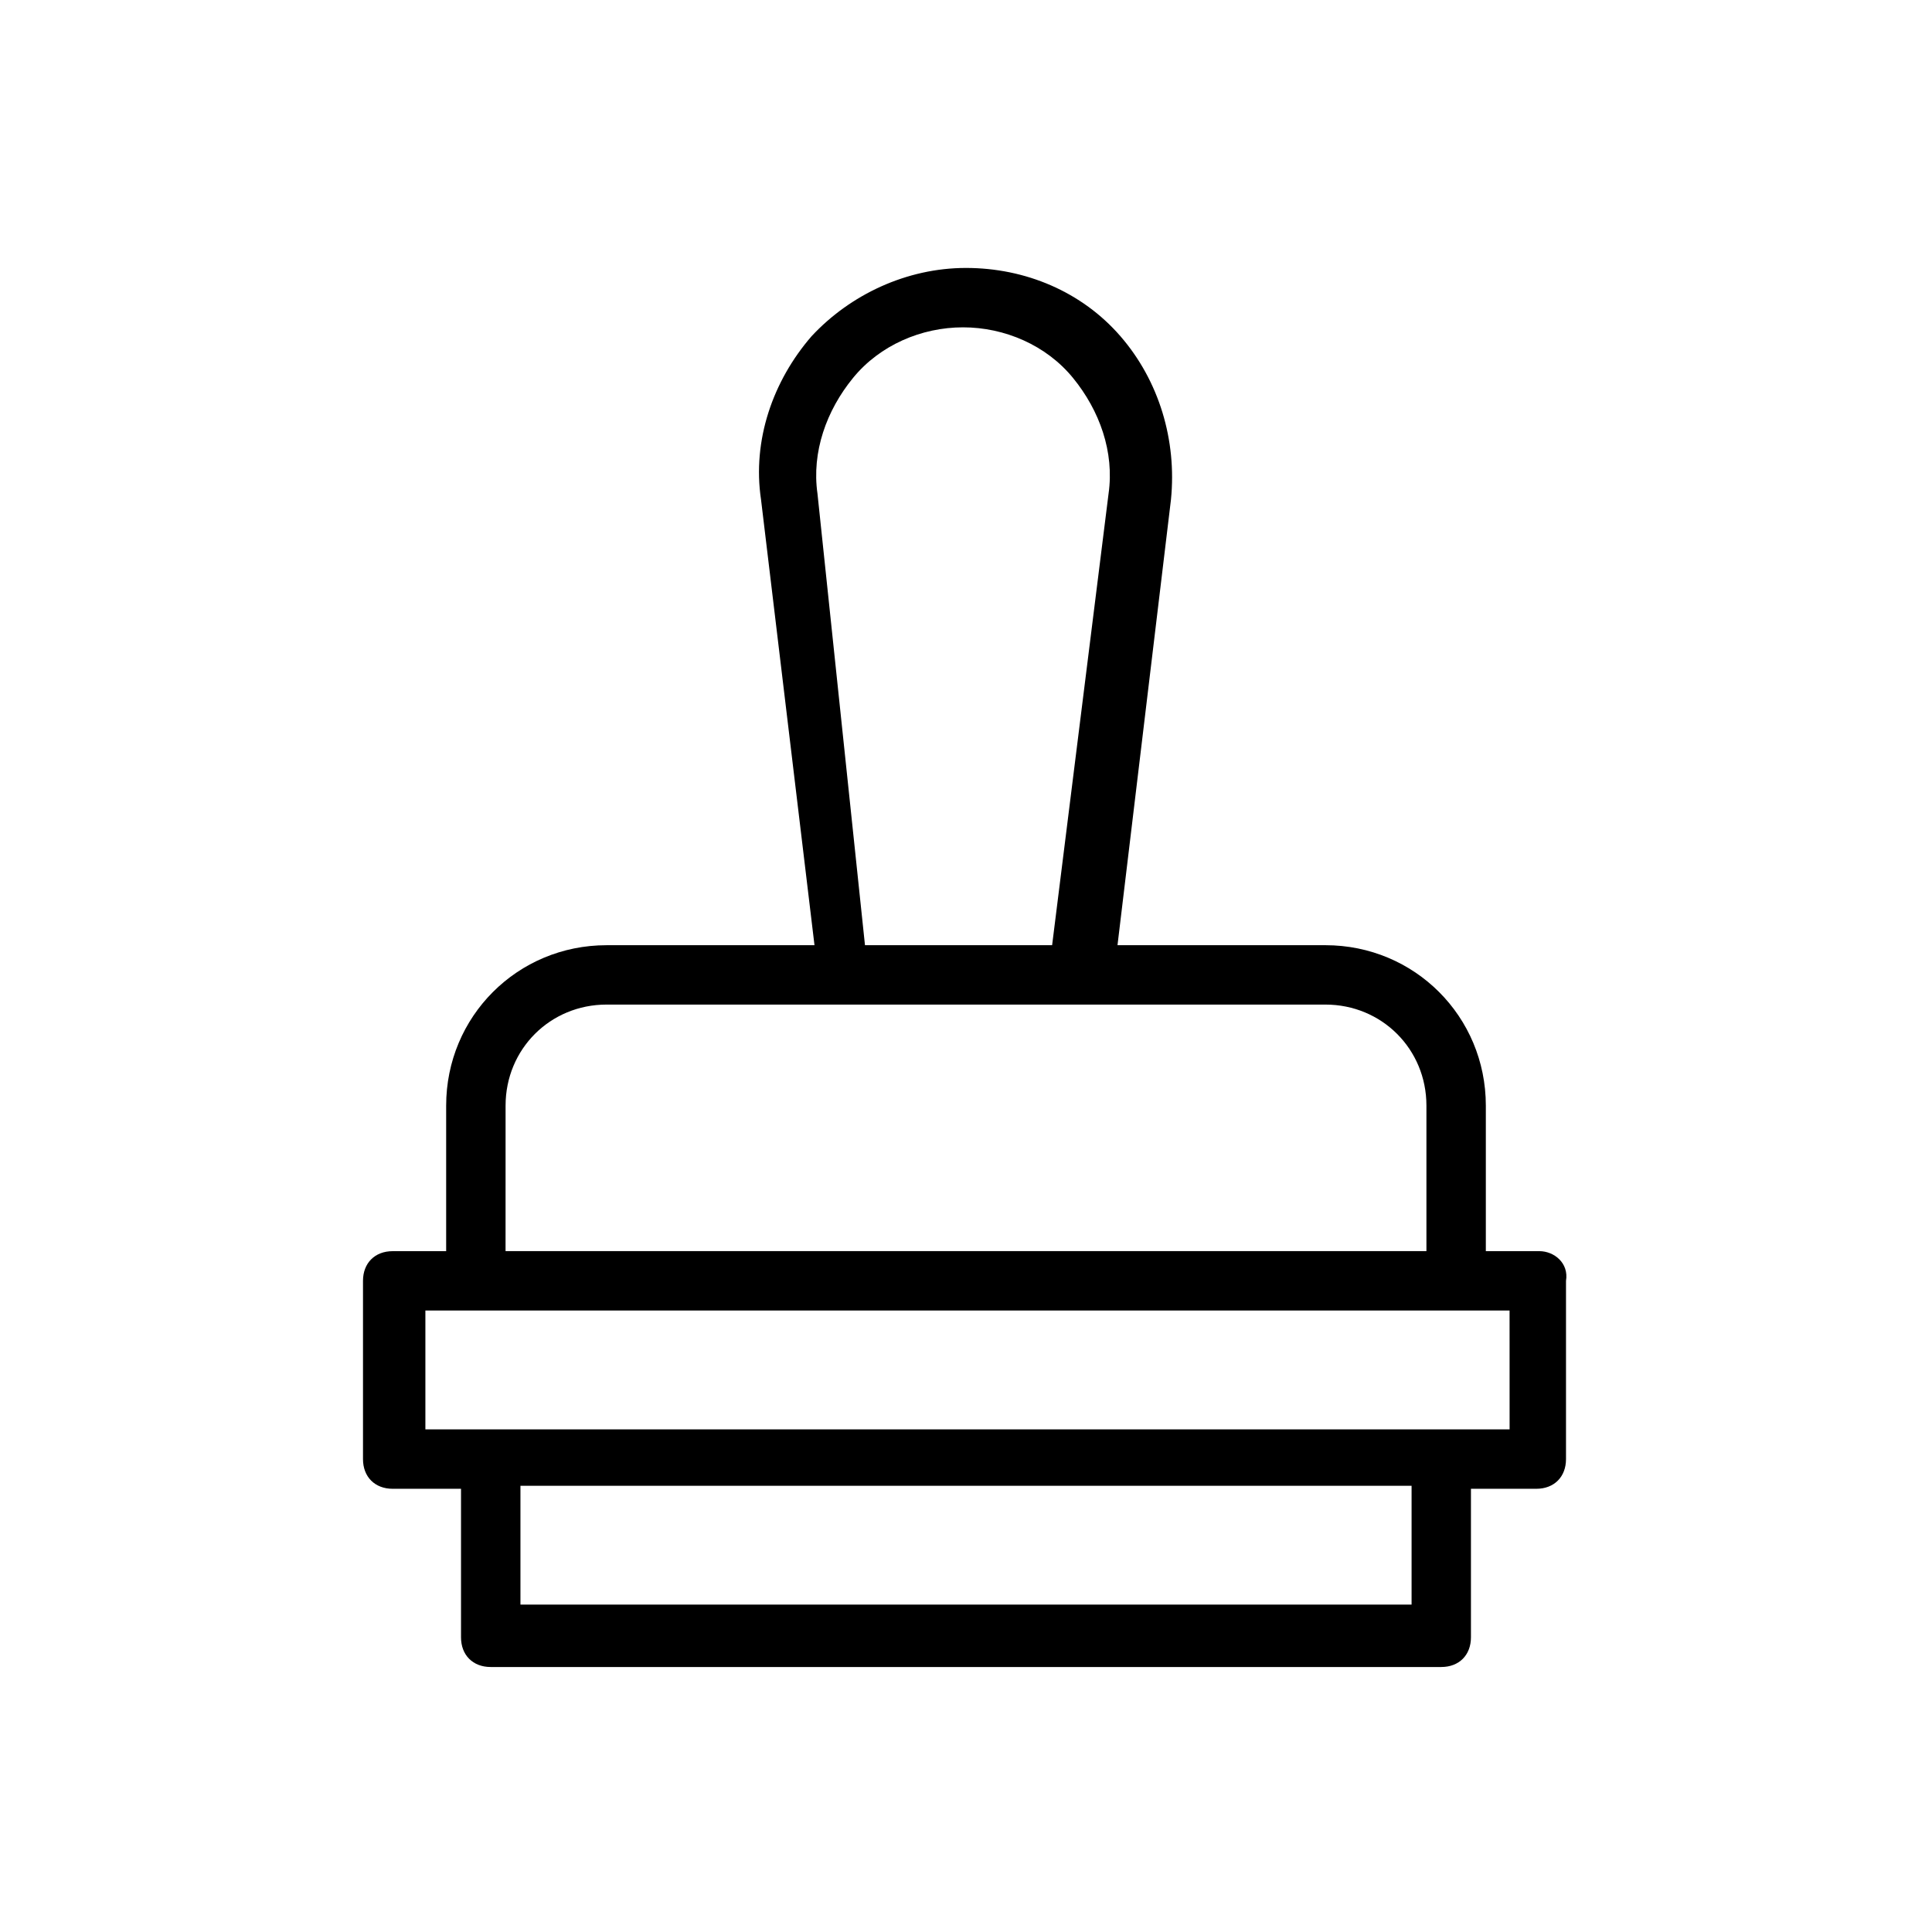 <?xml version="1.0" encoding="UTF-8"?>
<!-- Uploaded to: ICON Repo, www.iconrepo.com, Generator: ICON Repo Mixer Tools -->
<svg fill="#000000" width="800px" height="800px" version="1.1" viewBox="144 144 512 512" xmlns="http://www.w3.org/2000/svg">
 <path d="m551.93 475.57h-14.168v-38.574c0-23.617-18.895-42.508-42.508-42.508h-55.105l14.168-118.08c1.574-15.742-3.148-31.488-13.383-43.297-10.234-11.805-25.191-18.102-40.934-18.102s-30.699 7.086-40.934 18.105c-10.234 11.809-15.742 27.551-13.383 43.297l14.168 118.08h-55.105c-23.617 0-42.508 18.895-42.508 42.508v38.574h-14.168c-4.723 0-7.871 3.148-7.871 7.871v47.23c0 4.723 3.148 7.871 7.871 7.871h18.105v39.359c0 4.723 3.148 7.871 7.871 7.871h251.9c4.723 0 7.871-3.148 7.871-7.871v-39.359h17.32c4.723 0 7.871-3.148 7.871-7.871v-47.23c0.789-4.727-3.148-7.875-7.082-7.875zm-191.29-200.74c-1.574-11.02 2.363-22.043 9.445-30.699 7.086-8.66 18.105-13.383 29.125-13.383s22.043 4.723 29.125 13.383c7.086 8.66 11.02 19.68 9.445 30.699l-14.957 119.66h-49.594zm-82.656 162.16c0-14.957 11.809-26.766 26.766-26.766h190.5c14.957 0 26.766 11.809 26.766 26.766v38.574h-244.04zm240.1 132.25h-236.16v-31.488h236.16zm25.977-46.445h-287.33v-31.488h287.32z"/>
</svg>